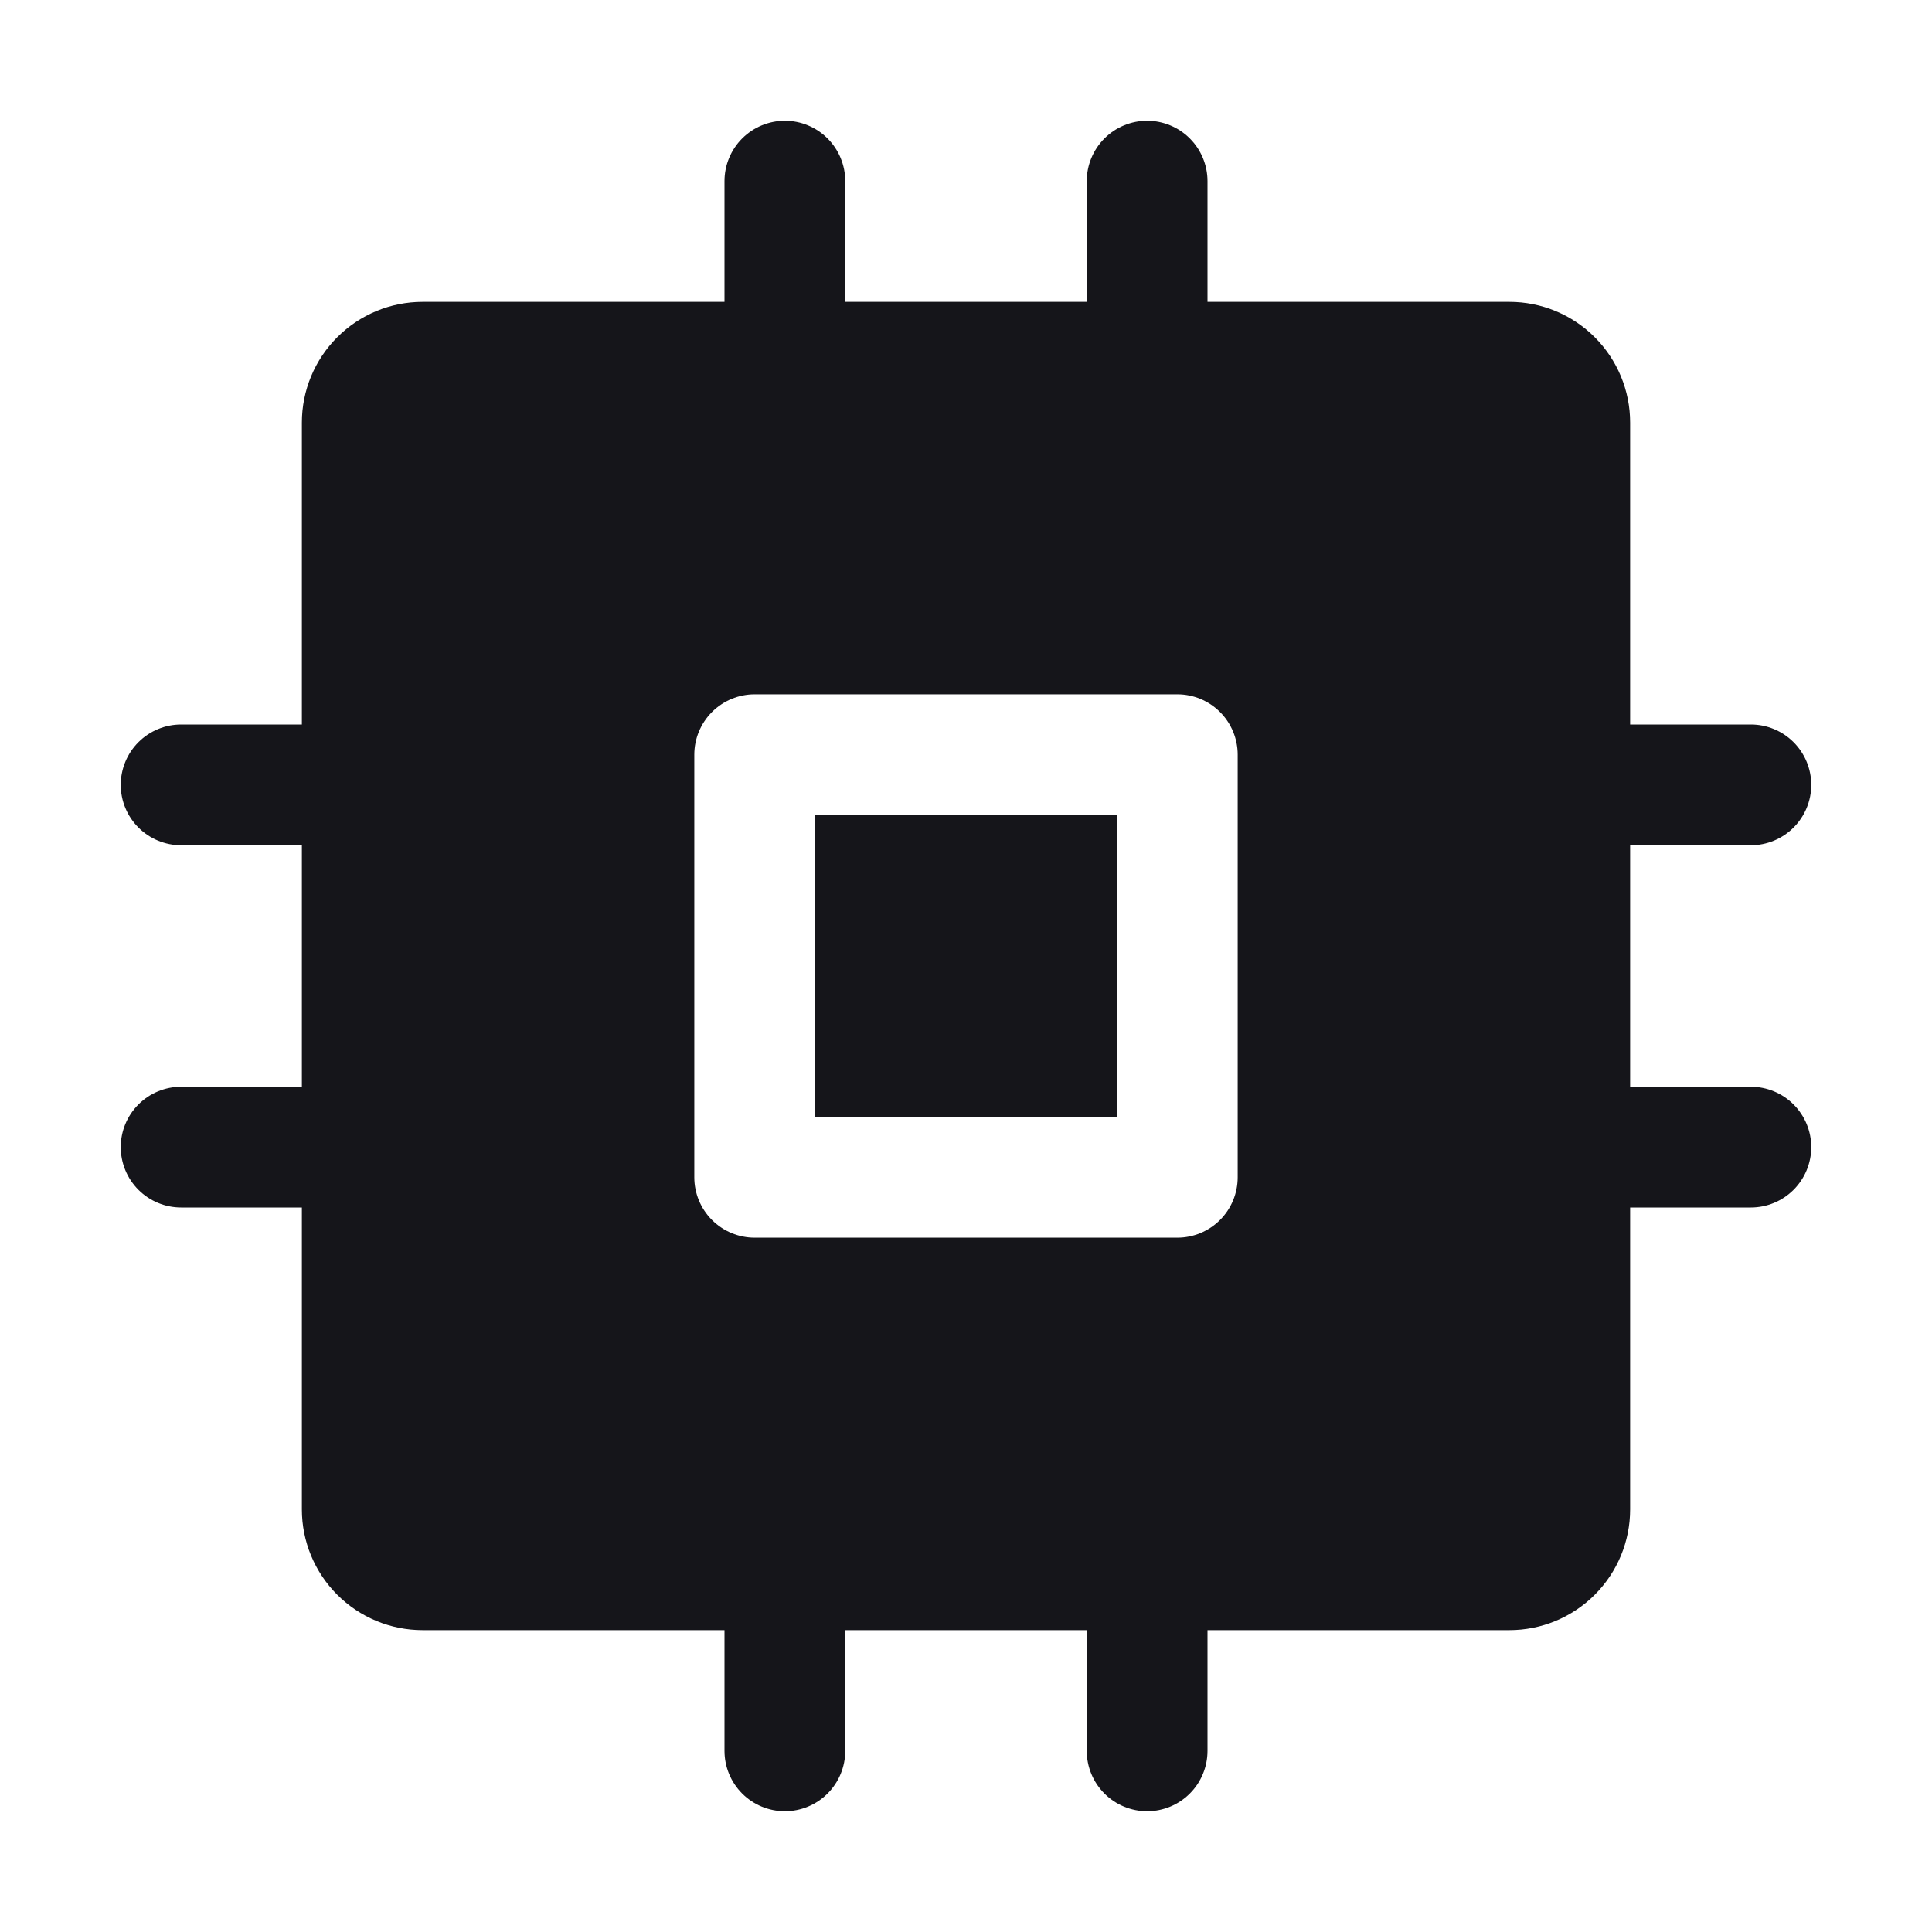 <svg width="64" height="64" viewBox="0 0 64 64" fill="none" xmlns="http://www.w3.org/2000/svg">
<path d="M58 36H54V28H58C58.53 28 59.039 27.789 59.414 27.414C59.789 27.039 60 26.53 60 26C60 25.47 59.789 24.961 59.414 24.586C59.039 24.211 58.53 24 58 24H54V14C54 12.939 53.579 11.922 52.828 11.172C52.078 10.421 51.061 10 50 10H40V6C40 5.47 39.789 4.961 39.414 4.586C39.039 4.211 38.53 4 38 4C37.47 4 36.961 4.211 36.586 4.586C36.211 4.961 36 5.47 36 6V10H28V6C28 5.47 27.789 4.961 27.414 4.586C27.039 4.211 26.53 4 26 4C25.47 4 24.961 4.211 24.586 4.586C24.211 4.961 24 5.47 24 6V10H14C12.939 10 11.922 10.421 11.172 11.172C10.421 11.922 10 12.939 10 14V24H6C5.47 24 4.961 24.211 4.586 24.586C4.211 24.961 4 25.47 4 26C4 26.53 4.211 27.039 4.586 27.414C4.961 27.789 5.47 28 6 28H10V36H6C5.47 36 4.961 36.211 4.586 36.586C4.211 36.961 4 37.47 4 38C4 38.53 4.211 39.039 4.586 39.414C4.961 39.789 5.47 40 6 40H10V50C10 51.061 10.421 52.078 11.172 52.828C11.922 53.579 12.939 54 14 54H24V58C24 58.53 24.211 59.039 24.586 59.414C24.961 59.789 25.47 60 26 60C26.53 60 27.039 59.789 27.414 59.414C27.789 59.039 28 58.53 28 58V54H36V58C36 58.53 36.211 59.039 36.586 59.414C36.961 59.789 37.47 60 38 60C38.53 60 39.039 59.789 39.414 59.414C39.789 59.039 40 58.53 40 58V54H50C51.061 54 52.078 53.579 52.828 52.828C53.579 52.078 54 51.061 54 50V40H58C58.53 40 59.039 39.789 59.414 39.414C59.789 39.039 60 38.53 60 38C60 37.47 59.789 36.961 59.414 36.586C59.039 36.211 58.53 36 58 36ZM41 39C41 39.53 40.789 40.039 40.414 40.414C40.039 40.789 39.53 41 39 41H25C24.47 41 23.961 40.789 23.586 40.414C23.211 40.039 23 39.53 23 39V25C23 24.47 23.211 23.961 23.586 23.586C23.961 23.211 24.47 23 25 23H39C39.53 23 40.039 23.211 40.414 23.586C40.789 23.961 41 24.47 41 25V39ZM27 27H37V37H27V27Z" fill="#15151A"/>
</svg>
